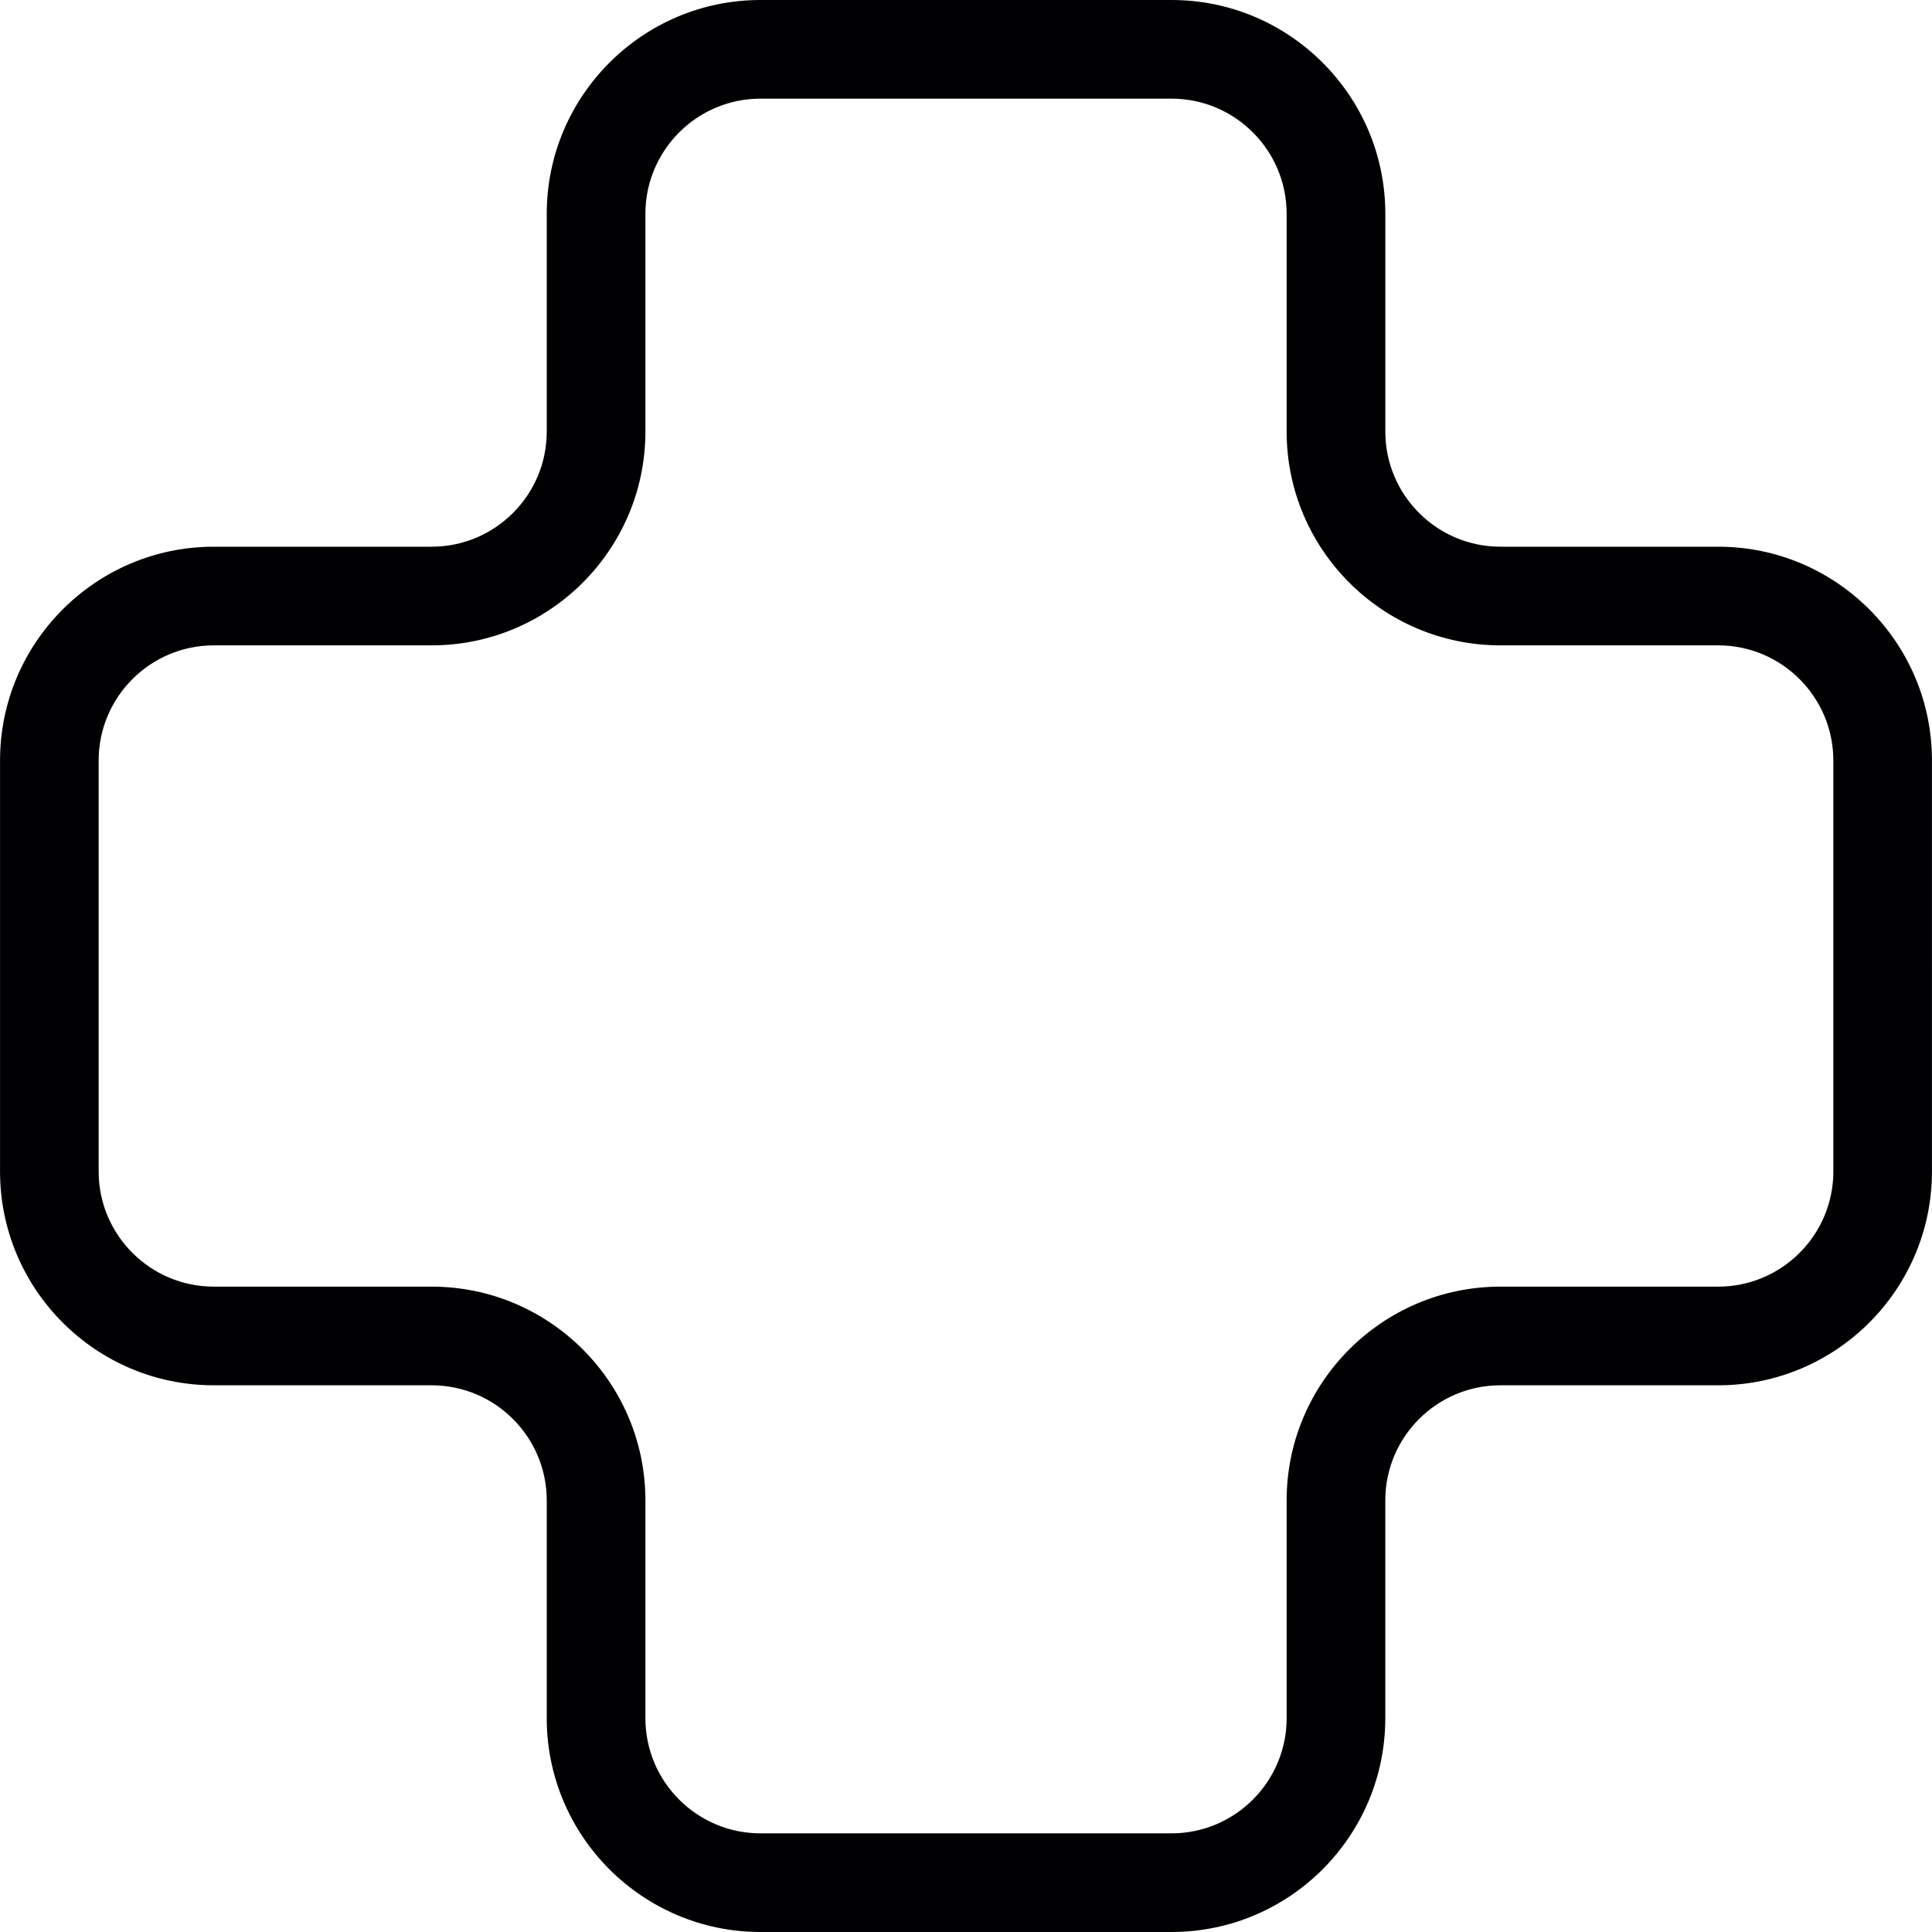 <?xml version="1.0" encoding="iso-8859-1"?>
<!-- Generator: Adobe Illustrator 18.1.1, SVG Export Plug-In . SVG Version: 6.00 Build 0)  -->
<svg version="1.1" id="Capa_1" xmlns="http://www.w3.org/2000/svg" xmlns:xlink="http://www.w3.org/1999/xlink" x="0px" y="0px"
	 viewBox="0 0 53.404 53.404" style="enable-background:new 0 0 53.404 53.404;" xml:space="preserve">
<g>
	<path style="fill:#010002;" d="M47.496,15.112h-6.021c-1.755,0-3.182-1.427-3.182-3.181V5.909c0-3.258-2.65-5.909-5.908-5.909
		H21.021c-3.258,0-5.908,2.651-5.908,5.909v6.022c0,1.754-1.427,3.181-3.182,3.181H5.909c-3.258,0-5.908,2.651-5.908,5.909v11.362
		c0,3.258,2.65,5.909,5.908,5.909h6.022c1.755,0,3.182,1.427,3.182,3.181v6.022c0,3.258,2.65,5.909,5.908,5.909h11.363
		c3.258,0,5.908-2.651,5.908-5.909v-6.022c0-1.754,1.427-3.181,3.182-3.181h6.021c3.258,0,5.908-2.651,5.908-5.909V21.021
		C53.404,17.763,50.754,15.112,47.496,15.112z M50.677,32.383c0,1.754-1.428,3.182-3.182,3.182h-6.021
		c-3.258,0-5.909,2.65-5.909,5.908v6.022c0,1.754-1.427,3.182-3.181,3.182H21.021c-1.754,0-3.181-1.427-3.181-3.182v-6.022
		c0-3.258-2.651-5.908-5.909-5.908H5.909c-1.754,0-3.182-1.428-3.182-3.182V21.021c0-1.754,1.428-3.182,3.182-3.182h6.022
		c3.258,0,5.909-2.65,5.909-5.908V5.909c0-1.754,1.427-3.182,3.181-3.182h11.363c1.754,0,3.181,1.427,3.181,3.182v6.022
		c0,3.258,2.651,5.908,5.909,5.908h6.021c1.754,0,3.182,1.428,3.182,3.182C50.677,21.021,50.677,32.383,50.677,32.383z"/>
</g>
<g>
</g>
<g>
</g>
<g>
</g>
<g>
</g>
<g>
</g>
<g>
</g>
<g>
</g>
<g>
</g>
<g>
</g>
<g>
</g>
<g>
</g>
<g>
</g>
<g>
</g>
<g>
</g>
<g>
</g>
</svg>
